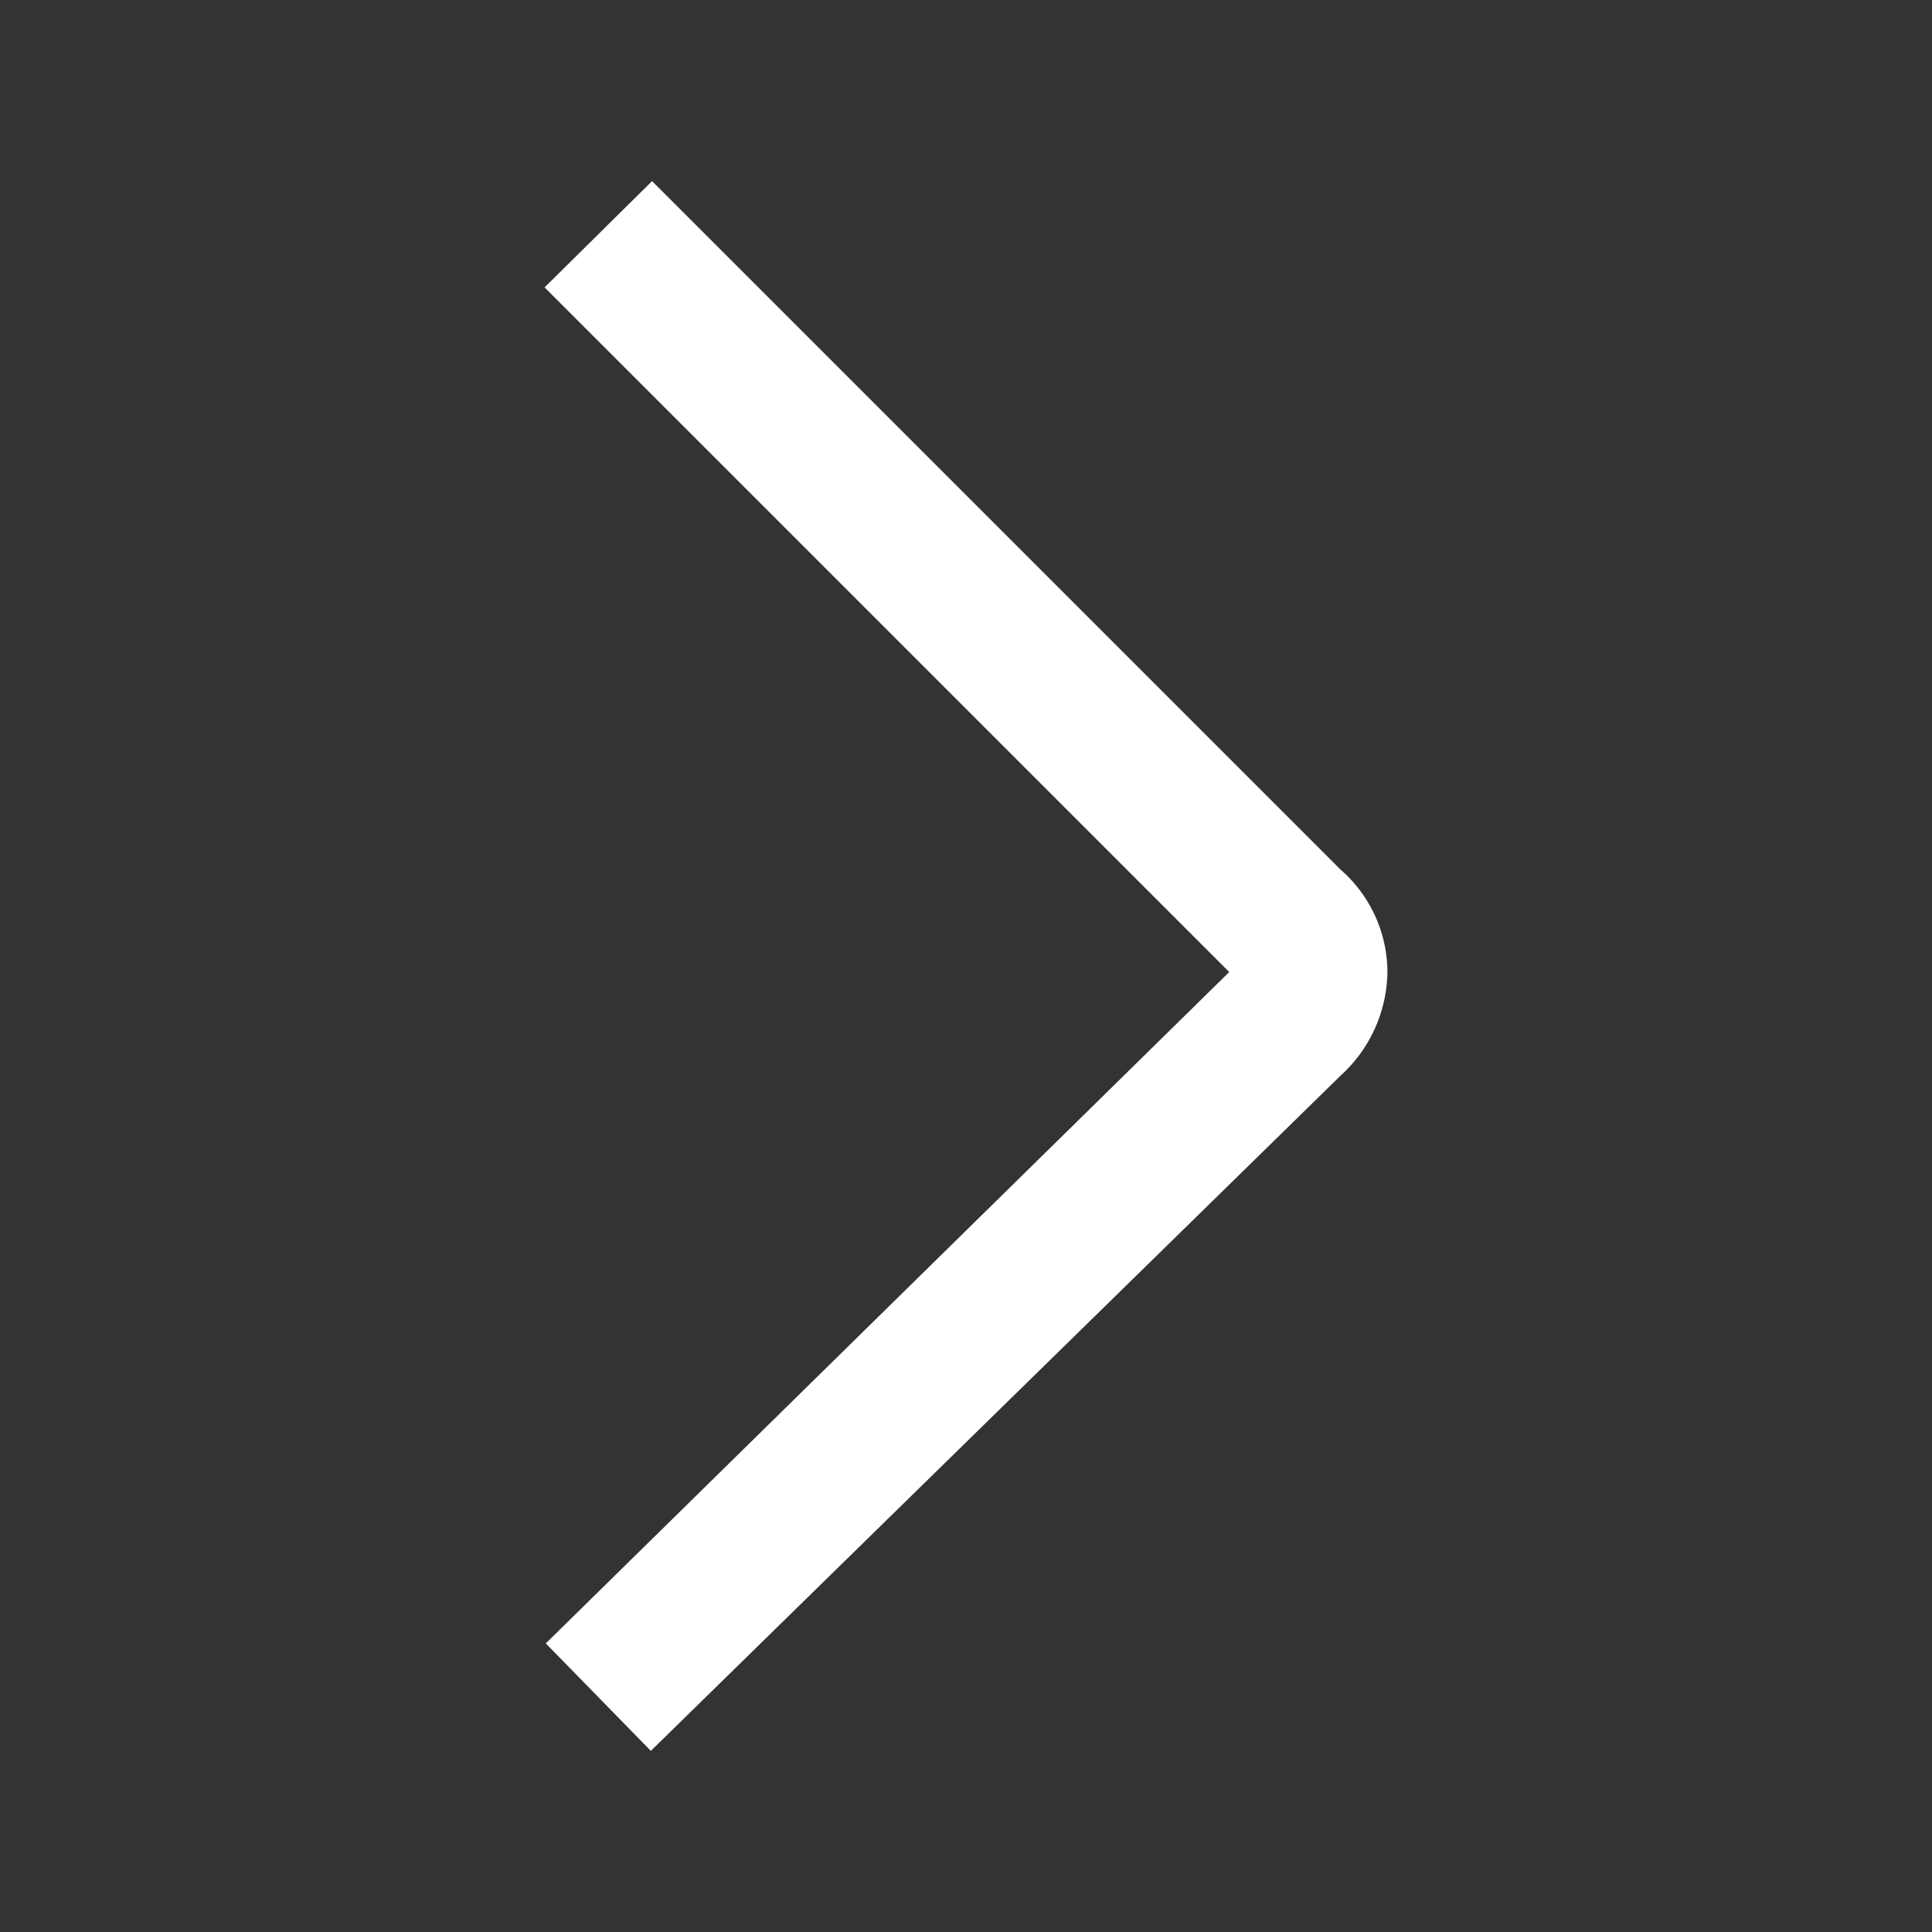 <?xml version="1.0" encoding="utf-8"?><!-- Uploaded to: SVG Repo, www.svgrepo.com, Generator: SVG Repo Mixer Tools -->
<svg fill="#FFFFFF" width="800px" height="800px" viewBox="0 0 16 16" xmlns="http://www.w3.org/2000/svg"><rect x="0" y="0" width="16" height="16" fill="#333333" stroke="none"/><path d="m10.18 8.05-5.66 5.56.87.89 5.71-5.59a1.18 1.18 0 0 0 .39-.86 1.13 1.13 0 0 0-.39-.85L5.4 1.5l-.89.88z"/></svg>